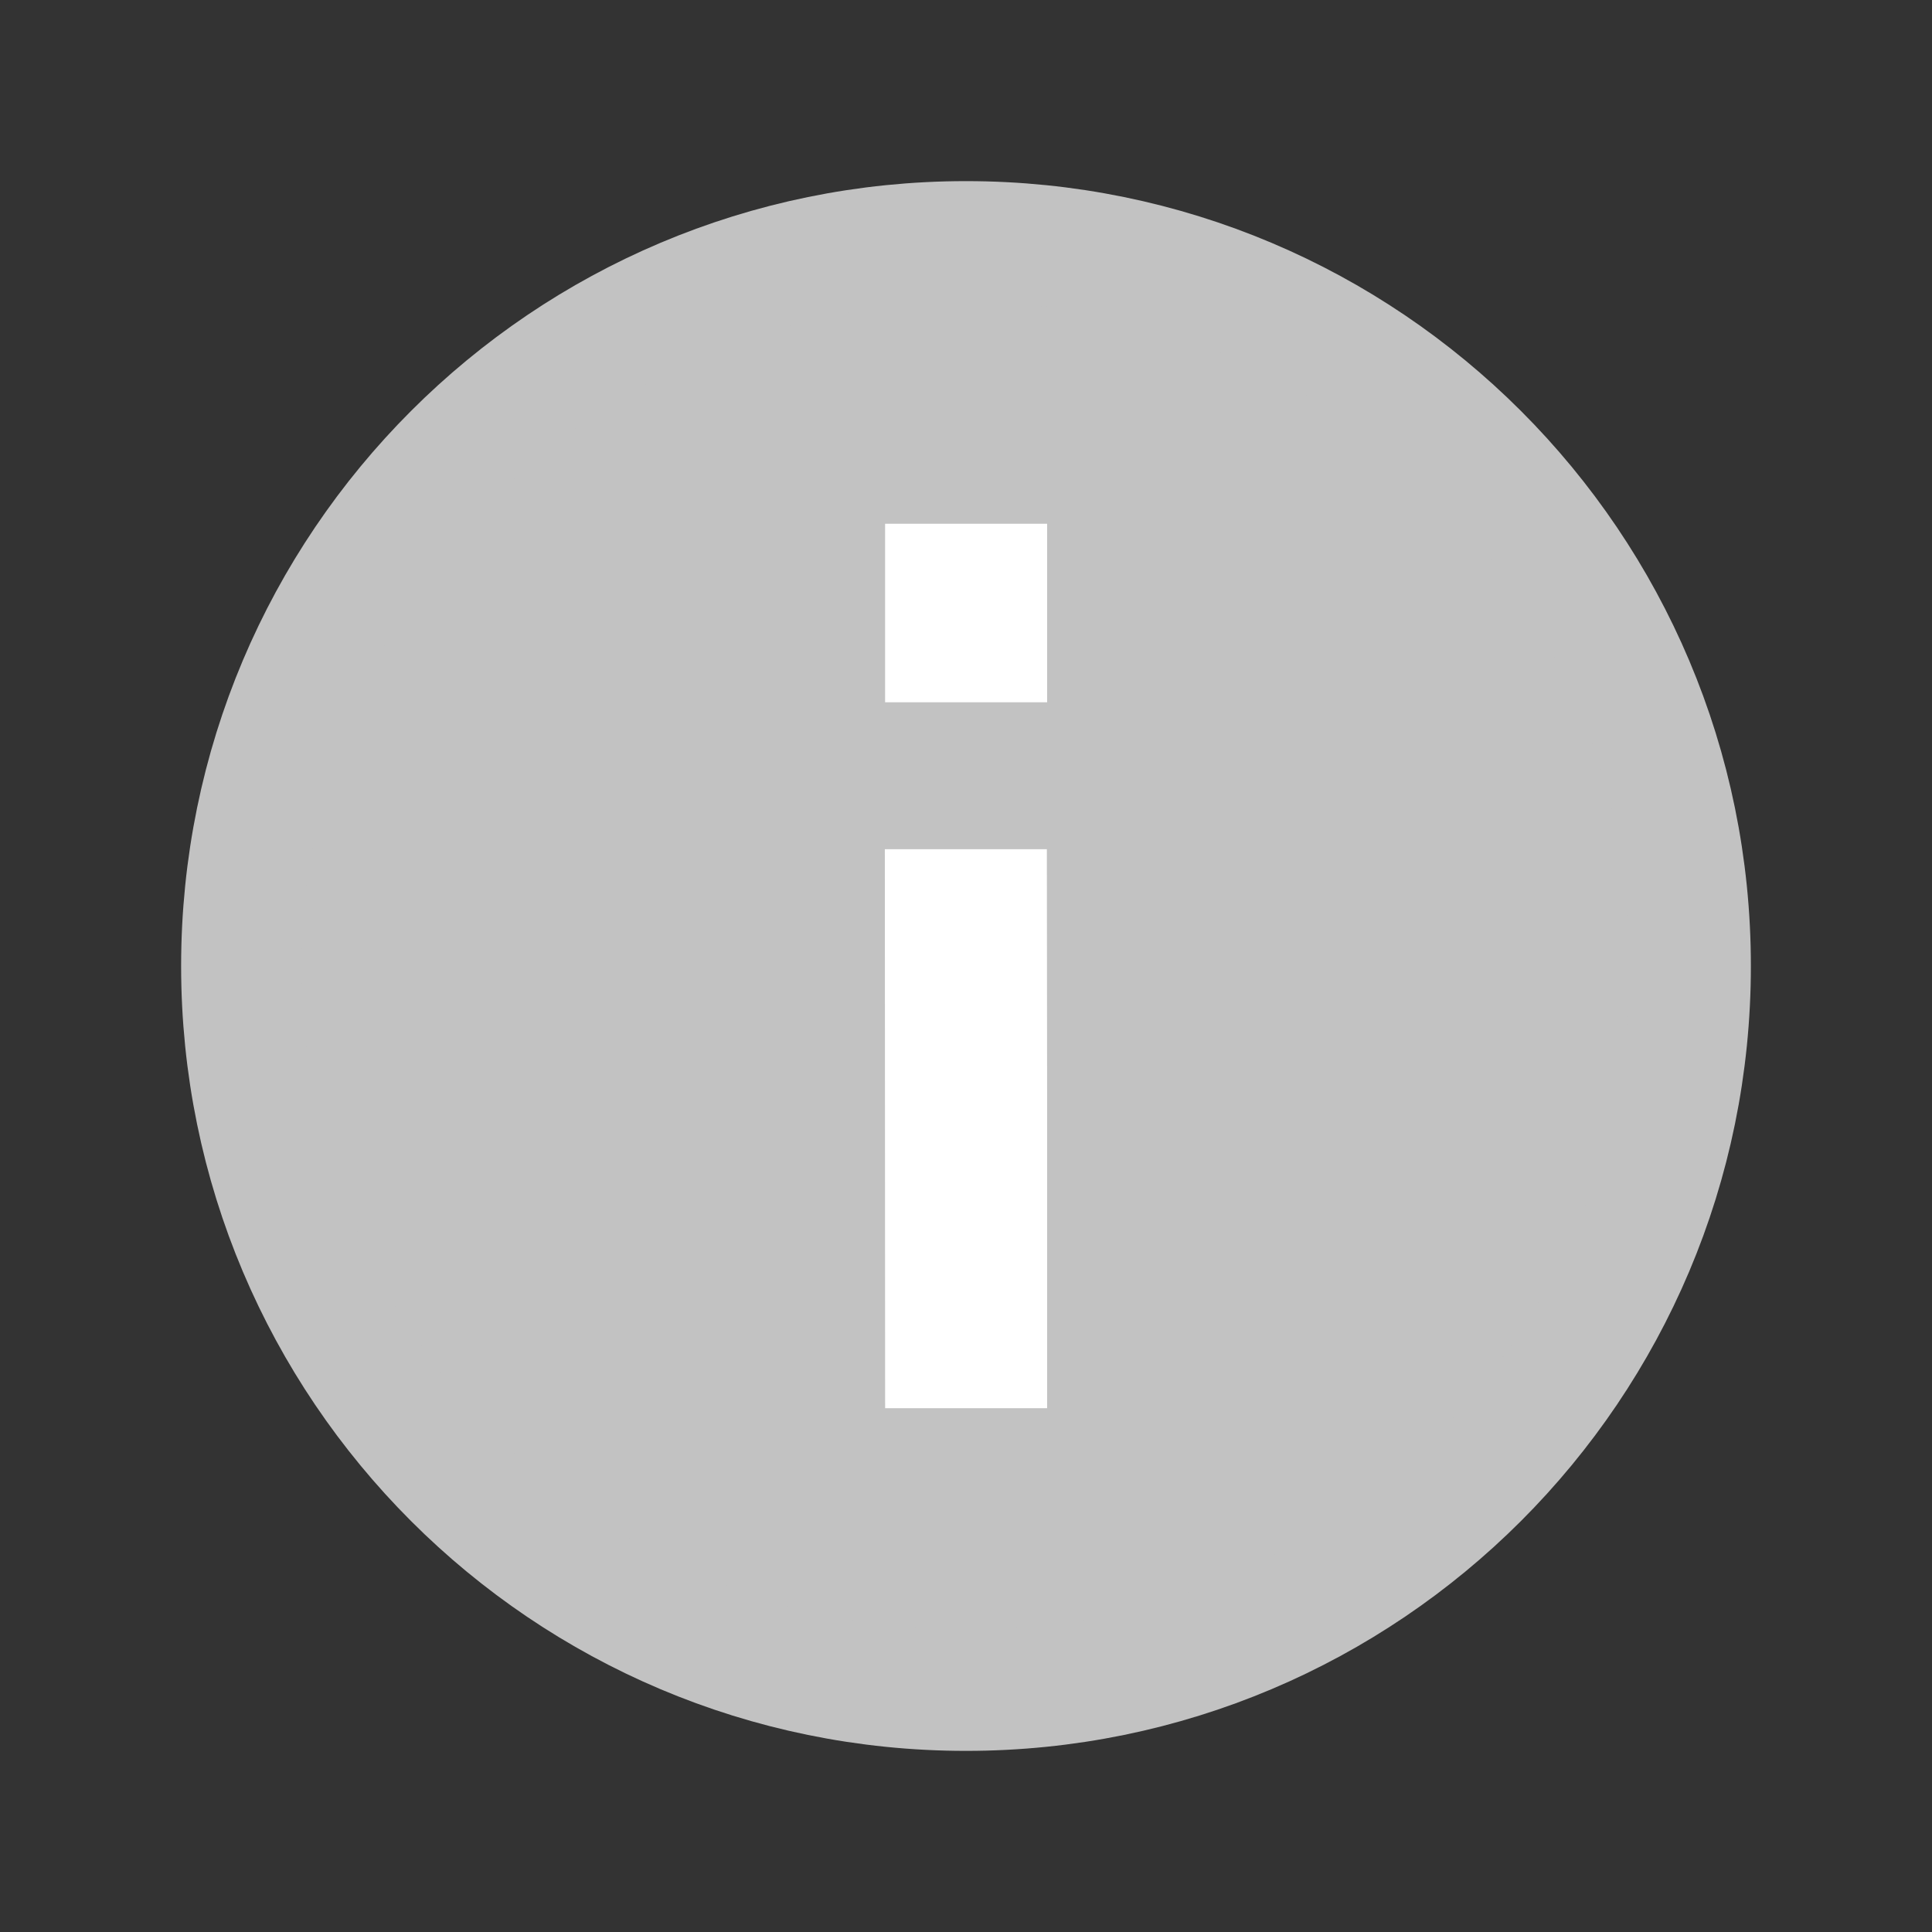 <svg width="24" height="24" viewBox="0 0 24 24" fill="none" xmlns="http://www.w3.org/2000/svg">
<rect x="0" y="0" width="24" height="24" fill="#333333" stroke="none"/>
<path d="M12 21C16.971 21 21 16.971 21 12C21 7.029 16.971 3 12 3C7.029 3 3 7.029 3 12C3 16.971 7.029 21 12 21Z" fill="#C2C2C2" stroke="#C2C2C2" stroke-width="1.5" stroke-linecap="round" stroke-linejoin="round"/>
<path d="M12.508 7.006V8.224H11.495V7.006H12.508ZM12.508 13.883V16.993H11.495L11.492 11.049H12.505L12.508 13.883Z" fill="white" stroke="white"/>
</svg>
